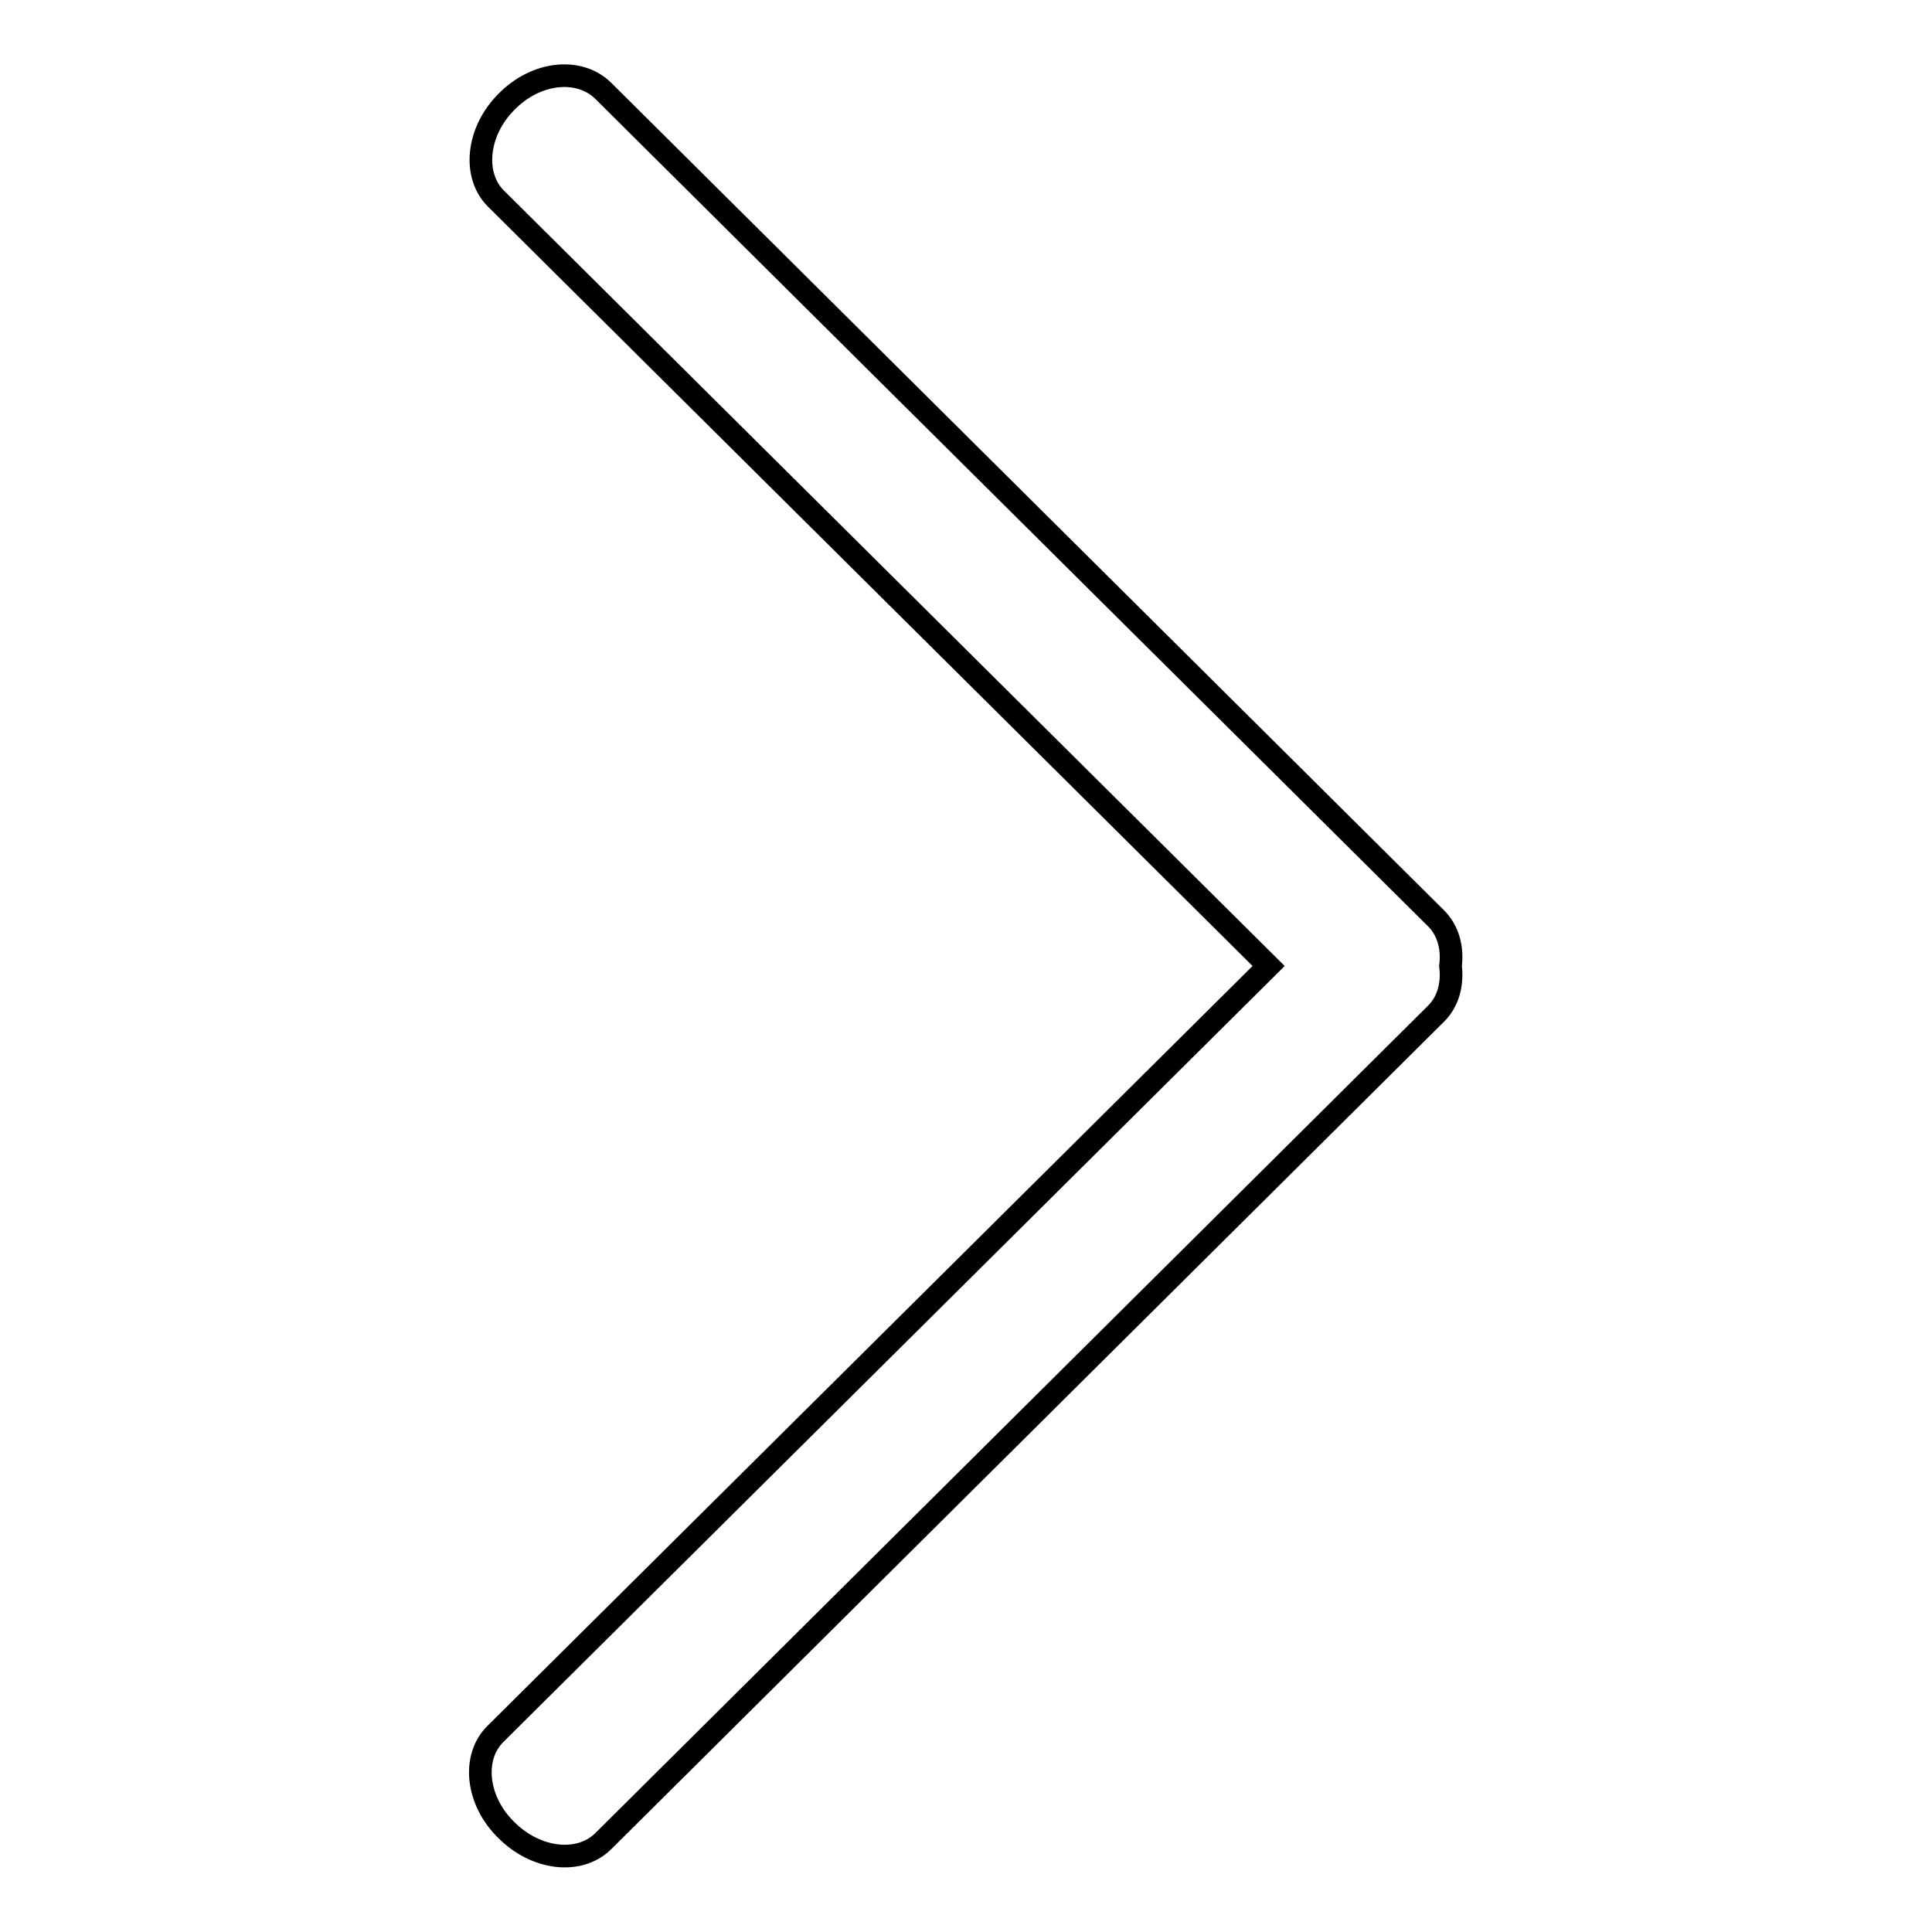 <?xml version="1.0" encoding="utf-8"?>
<!-- Svg Vector Icons : http://www.onlinewebfonts.com/icon -->
<!DOCTYPE svg PUBLIC "-//W3C//DTD SVG 1.1//EN" "http://www.w3.org/Graphics/SVG/1.1/DTD/svg11.dtd">
<svg version="1.1" xmlns="http://www.w3.org/2000/svg" xmlns:xlink="http://www.w3.org/1999/xlink" x="0px" y="0px" viewBox="0 0 256 256" enable-background="new 0 0 256 256" xml:space="preserve">
<g><g><path stroke-width="3" fill-opacity="0" stroke="#000000"  d="M168.1,128L65.7,229.7c-3.2,3.1-2.6,8.9,1.4,12.8c3.9,3.9,9.6,4.6,12.8,1.5l110.4-109.7c1.6-1.6,2.2-3.9,1.9-6.3c0.3-2.4-0.3-4.7-1.9-6.3L79.9,12c-3.2-3.1-8.9-2.5-12.8,1.5c-3.9,3.9-4.5,9.7-1.4,12.8L168.1,128z"/></g></g>
</svg>
